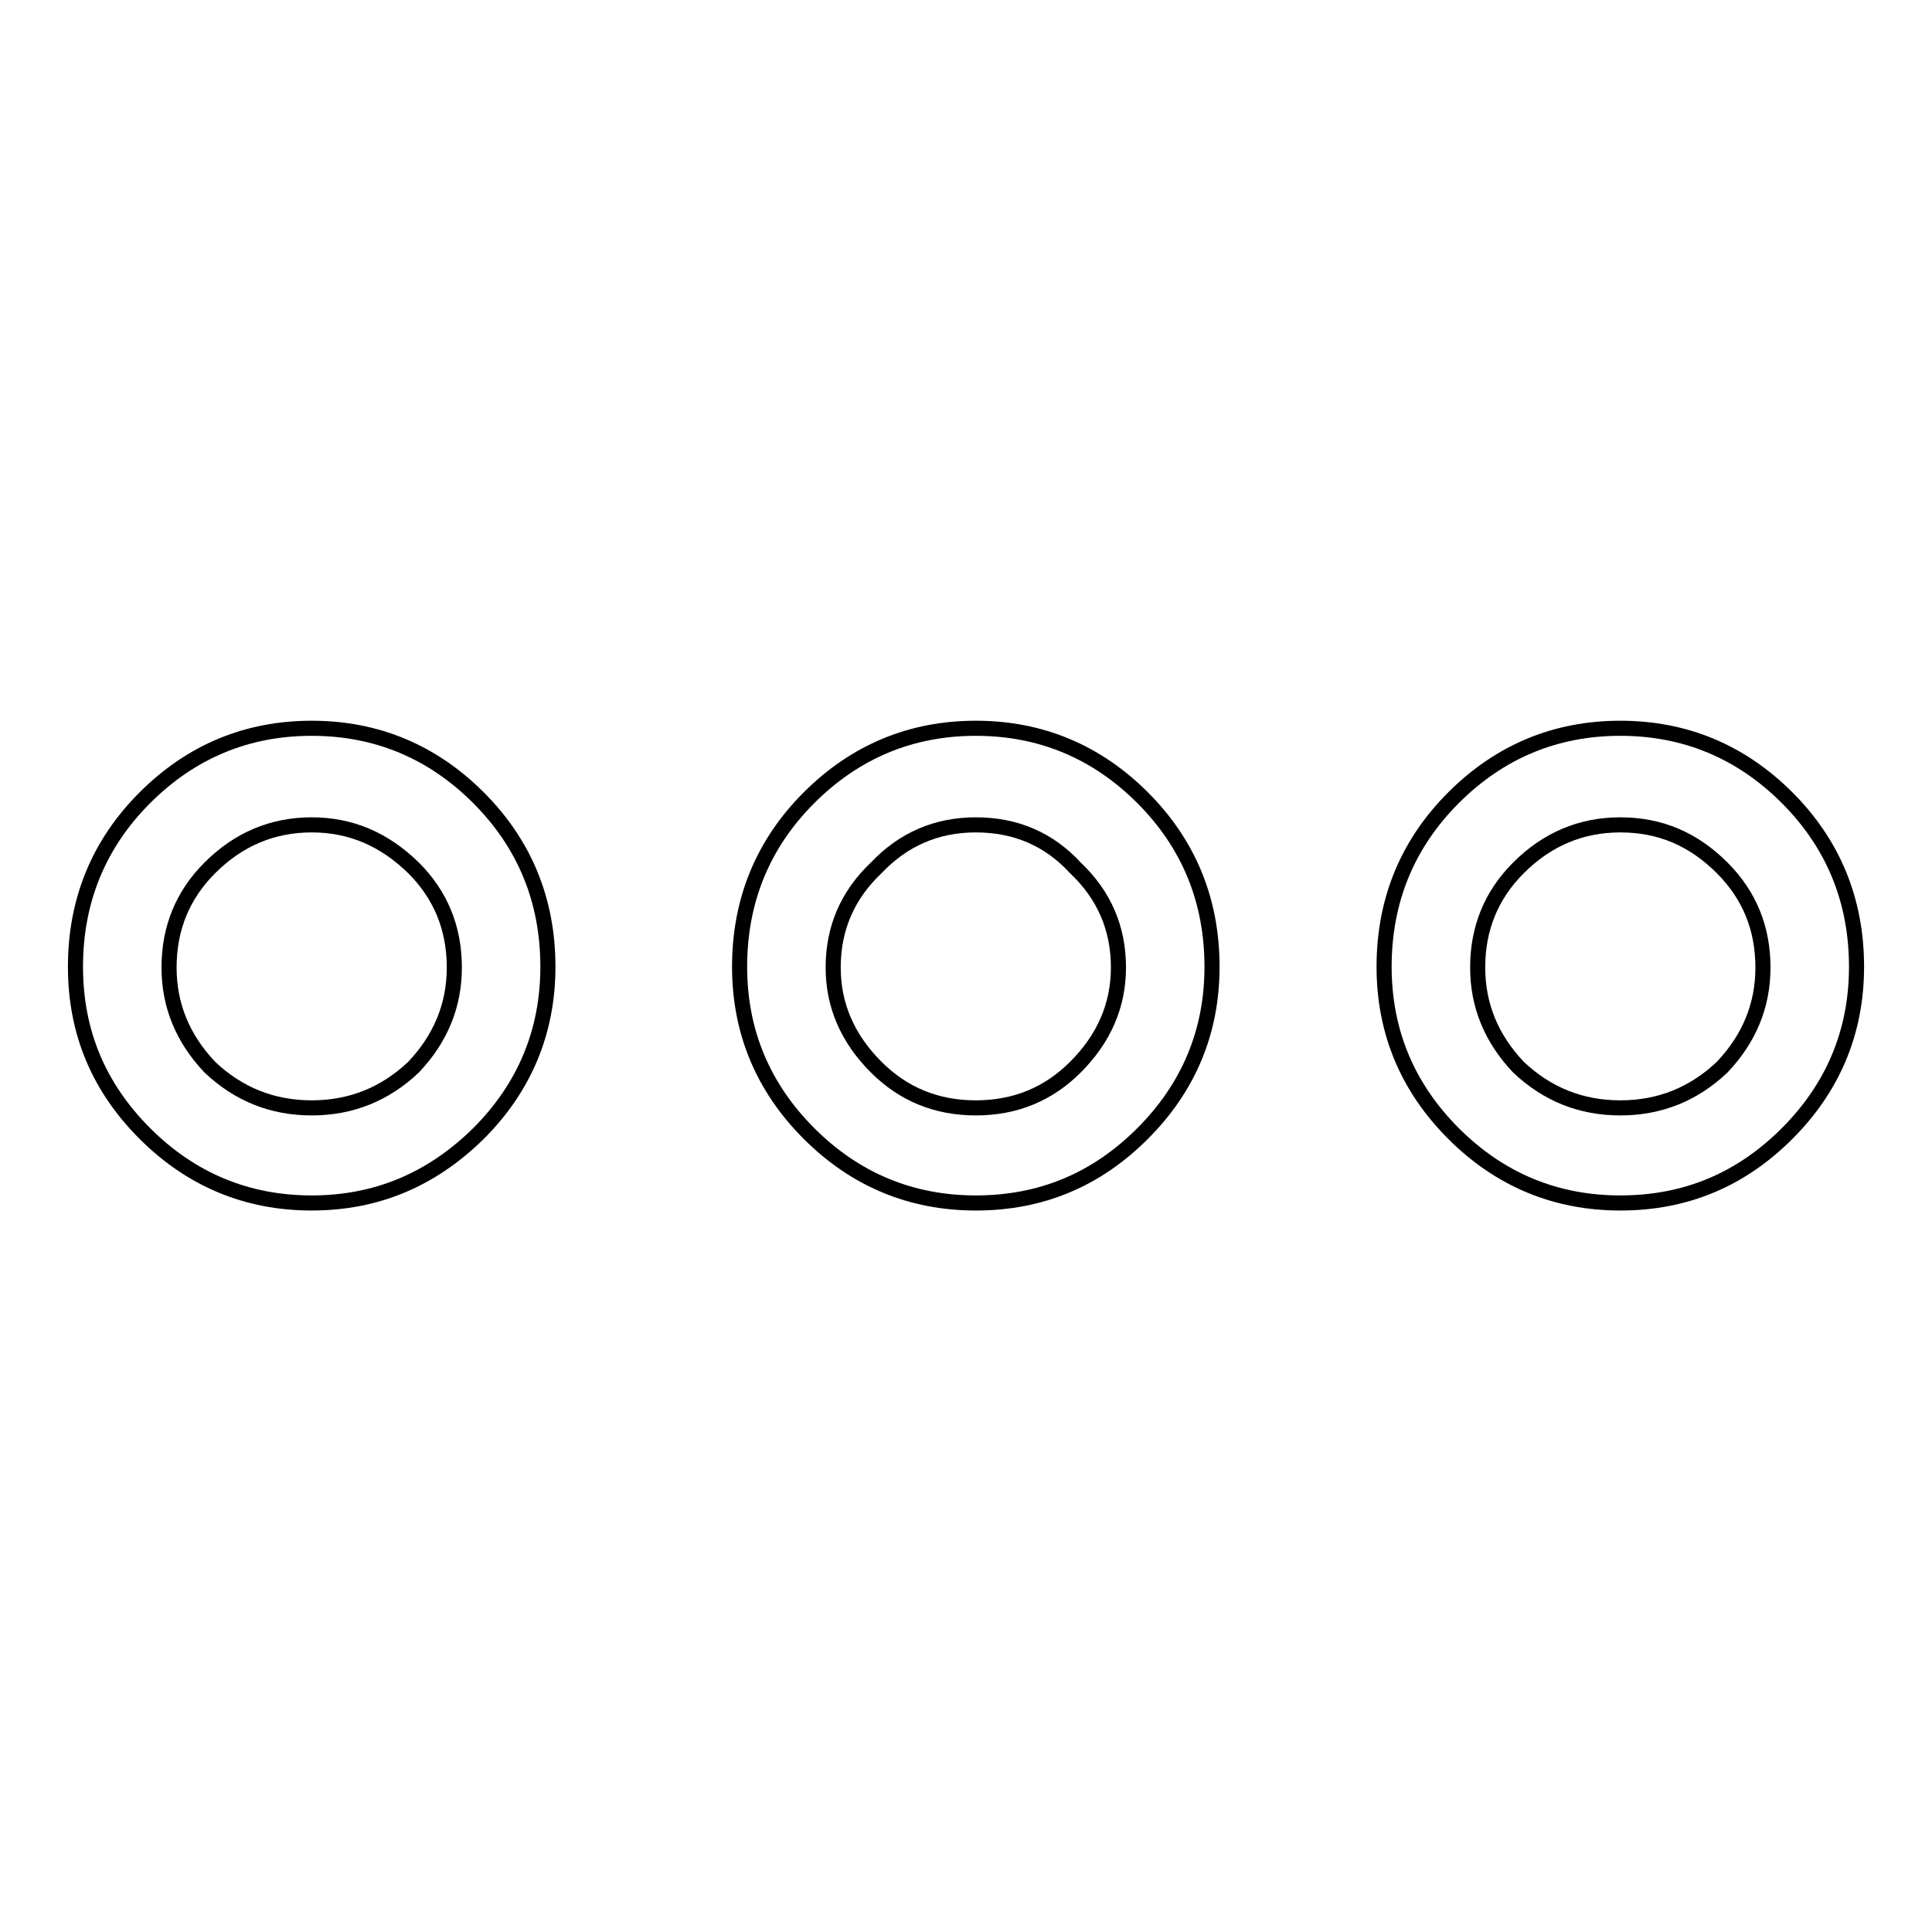 <?xml version="1.0" encoding="utf-8"?>
<!-- Svg Vector Icons : http://www.onlinewebfonts.com/icon -->
<!DOCTYPE svg PUBLIC "-//W3C//DTD SVG 1.1//EN" "http://www.w3.org/Graphics/SVG/1.1/DTD/svg11.dtd">
<svg version="1.1" xmlns="http://www.w3.org/2000/svg" xmlns:xlink="http://www.w3.org/1999/xlink" x="0px" y="0px" viewBox="0 0 256 256" enable-background="new 0 0 256 256" xml:space="preserve">
<g> <path stroke-width="2" fill-opacity="0" stroke="#000000"  d="M41.3,159.4c-8.6,0-16-3.1-22.1-9.2S10,136.8,10,128.1c0-8.8,3.1-16.3,9.2-22.4c6.1-6.1,13.5-9.2,22.1-9.2 s16,3.1,22.1,9.2c6.1,6.1,9.2,13.6,9.2,22.4c0,8.6-3.1,16-9.2,22.1C57.2,156.3,49.9,159.4,41.3,159.4z M41.3,109.3 c-5.2,0-9.7,1.9-13.5,5.7c-3.6,3.6-5.4,8-5.4,13.2c0,5,1.8,9.4,5.4,13.2c3.8,3.6,8.3,5.4,13.5,5.4s9.7-1.8,13.5-5.4 c3.6-3.8,5.4-8.2,5.4-13.2c0-5.2-1.8-9.6-5.4-13.2C50.9,111.2,46.5,109.3,41.3,109.3z M129.3,159.4c-8.6,0-16-3.1-22.1-9.2 c-6.1-6.1-9.2-13.5-9.2-22.1c0-8.8,3.1-16.3,9.2-22.4c6.1-6.1,13.5-9.2,22.1-9.2c8.6,0,16,3.1,22.1,9.2c6.1,6.1,9.2,13.6,9.2,22.4 c0,8.6-3.1,16-9.2,22.1C145.3,156.3,138,159.4,129.3,159.4z M129.3,109.3c-5.2,0-9.6,1.9-13.2,5.7c-3.8,3.6-5.7,8-5.7,13.2 c0,5,1.9,9.4,5.7,13.2c3.6,3.6,8,5.4,13.2,5.4c5.2,0,9.6-1.8,13.2-5.4c3.8-3.8,5.7-8.2,5.7-13.2c0-5.2-1.9-9.6-5.7-13.2 C139,111.2,134.6,109.3,129.3,109.3z M214.7,159.4c-8.6,0-16-3.1-22.1-9.2c-6.1-6.1-9.2-13.5-9.2-22.1c0-8.8,3.1-16.3,9.2-22.4 c6.1-6.1,13.5-9.2,22.1-9.2s16,3.1,22.1,9.2c6.1,6.1,9.2,13.6,9.2,22.4c0,8.6-3.1,16-9.2,22.1C230.7,156.3,223.4,159.4,214.7,159.4 z M214.7,109.3c-5.2,0-9.7,1.9-13.5,5.7c-3.6,3.6-5.4,8-5.4,13.2c0,5,1.8,9.4,5.4,13.2c3.8,3.6,8.3,5.4,13.5,5.4s9.7-1.8,13.5-5.4 c3.6-3.8,5.4-8.2,5.4-13.2c0-5.2-1.8-9.6-5.4-13.2C224.4,111.2,220,109.3,214.7,109.3z"/></g>
</svg>